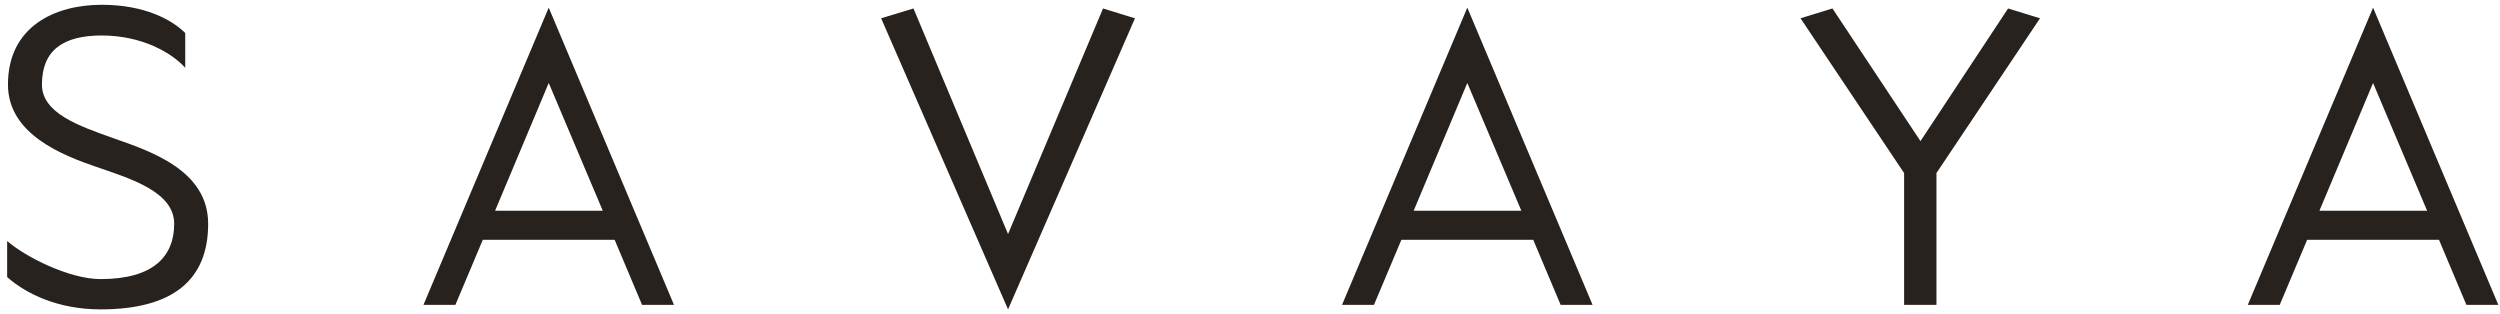<svg width="287" height="36" viewBox="0 0 287 36" fill="none" xmlns="http://www.w3.org/2000/svg">
<g clip-path="url(#clip0_275_6)">
<path d="M4.815 9.714C4.815 13.004 9.092 14.461 12.899 15.824C17.176 17.328 23.897 19.49 23.897 25.694C23.897 32.133 19.855 35.517 11.536 35.517C6.601 35.517 2.935 33.684 0.82 31.804V27.668C2.935 29.501 7.964 32.039 11.536 32.039C17.646 32.039 19.996 29.407 19.996 25.694C19.996 22.075 15.202 20.571 11.066 19.161C7.259 17.845 0.914 15.448 0.914 9.714C0.914 2.993 6.366 0.549 11.677 0.549C16.565 0.549 19.714 2.241 21.265 3.792V7.787C19.714 6.048 16.283 4.074 11.677 4.074C7.306 4.074 4.815 5.719 4.815 9.714ZM69.198 24.19L62.994 9.526L56.837 24.19H69.198ZM73.71 35L70.561 27.527H55.427L52.278 35H48.612L62.994 0.878L77.376 35H73.71ZM115.724 35.517L101.154 2.1L104.867 0.972L115.724 26.869L126.628 0.972L130.294 2.1L115.724 35.517ZM174.65 24.19L168.446 9.526L162.289 24.19H174.65ZM179.162 35L176.013 27.527H160.879L157.73 35H154.064L168.446 0.878L182.828 35H179.162ZM222.304 19.866V35H218.591V19.866L206.7 2.1L210.366 0.972L220.471 16.2L230.529 0.972L234.195 2.1L222.304 19.866ZM278.632 24.19L272.428 9.526L266.271 24.19H278.632ZM283.144 35L279.995 27.527H264.861L261.712 35H258.046L272.428 0.878L286.81 35H283.144Z" fill="#27221E"/>
</g>
<defs>
<clipPath id="clip0_275_6">
<rect width="287" height="36" fill="white"/>
</clipPath>
</defs>
</svg>
